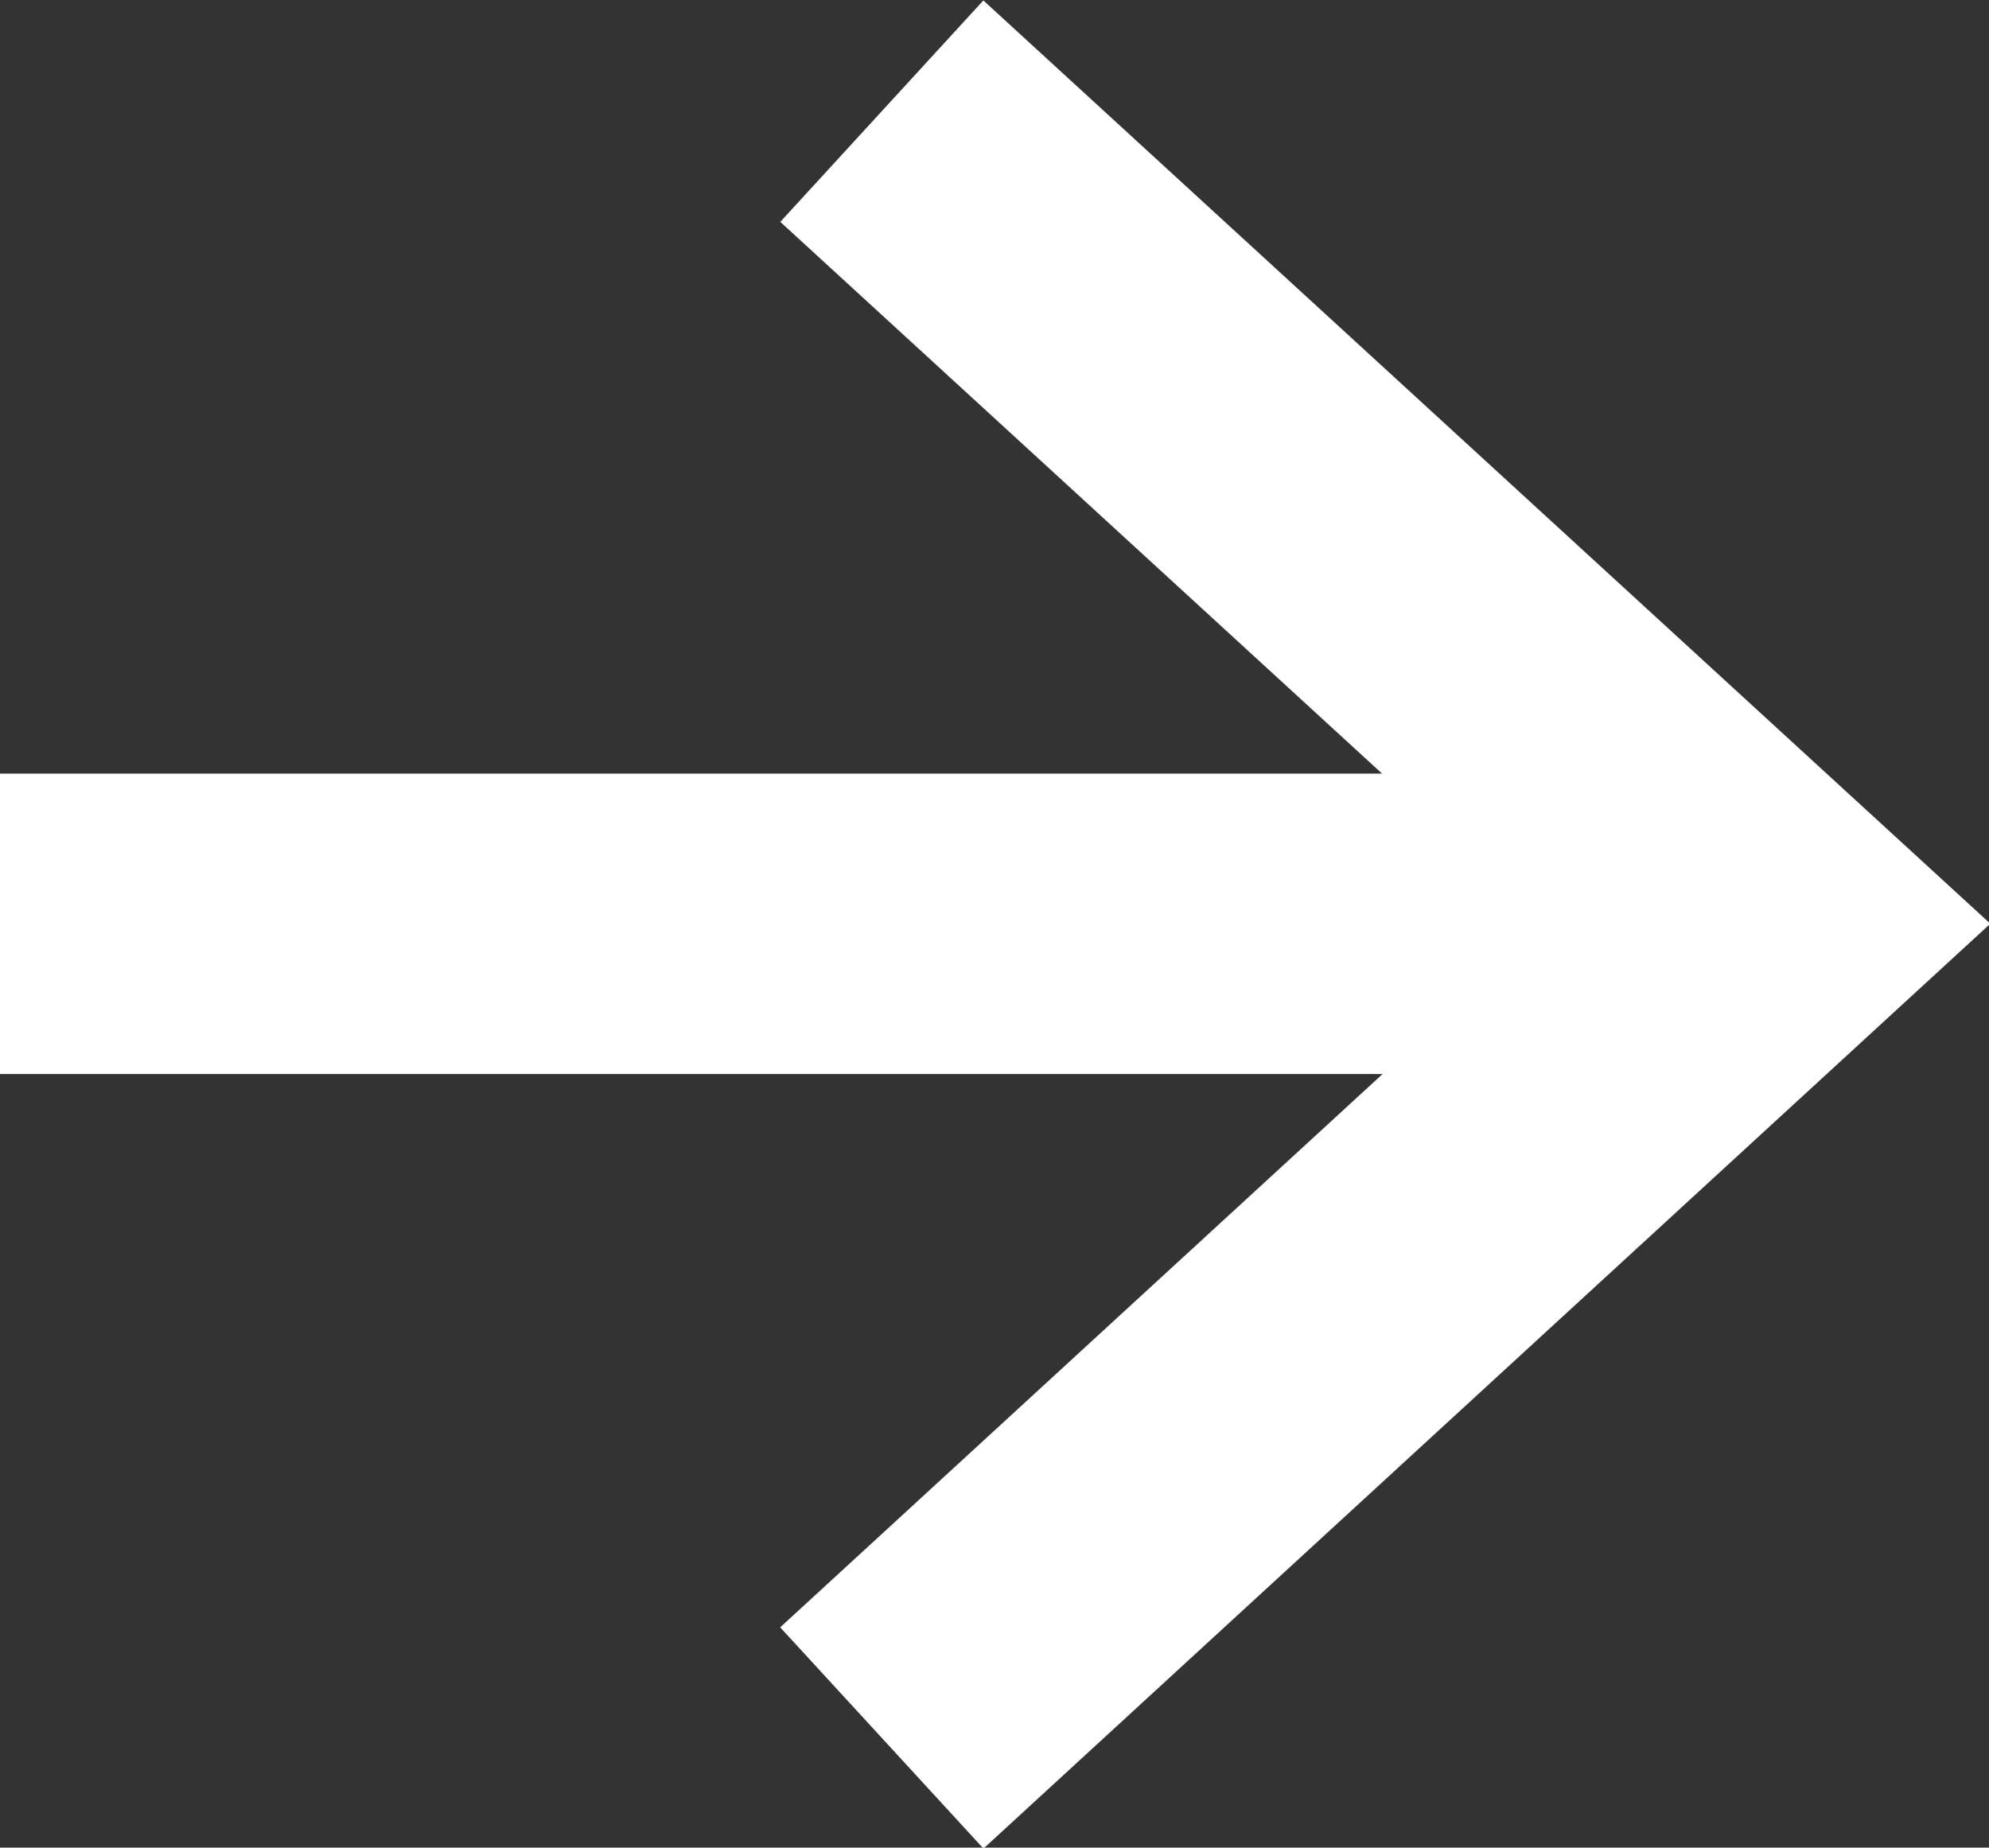 <?xml version="1.0" encoding="UTF-8"?>
<svg id="_レイヤー_2" data-name="レイヤー 2" xmlns="http://www.w3.org/2000/svg" viewBox="0 0 13.24 12.3">
  <rect x="0" y="0" width="13.24" height="12.3" fill="#333333" stroke="none"/>
  <defs>
    <style>
      .cls-1 {
        fill: none;
        stroke: #fff;
        stroke-miterlimit: 10;
        stroke-width: 2px;
      }
    </style>
  </defs>
  <g id="_文字" data-name="文字">
    <g>
      <path class="cls-1" d="M5.87,.74l5.9,5.41-5.9,5.42"/>
      <line class="cls-1" x1="11.77" y1="6.15" x2="0" y2="6.15"/>
    </g>
  </g>
</svg>